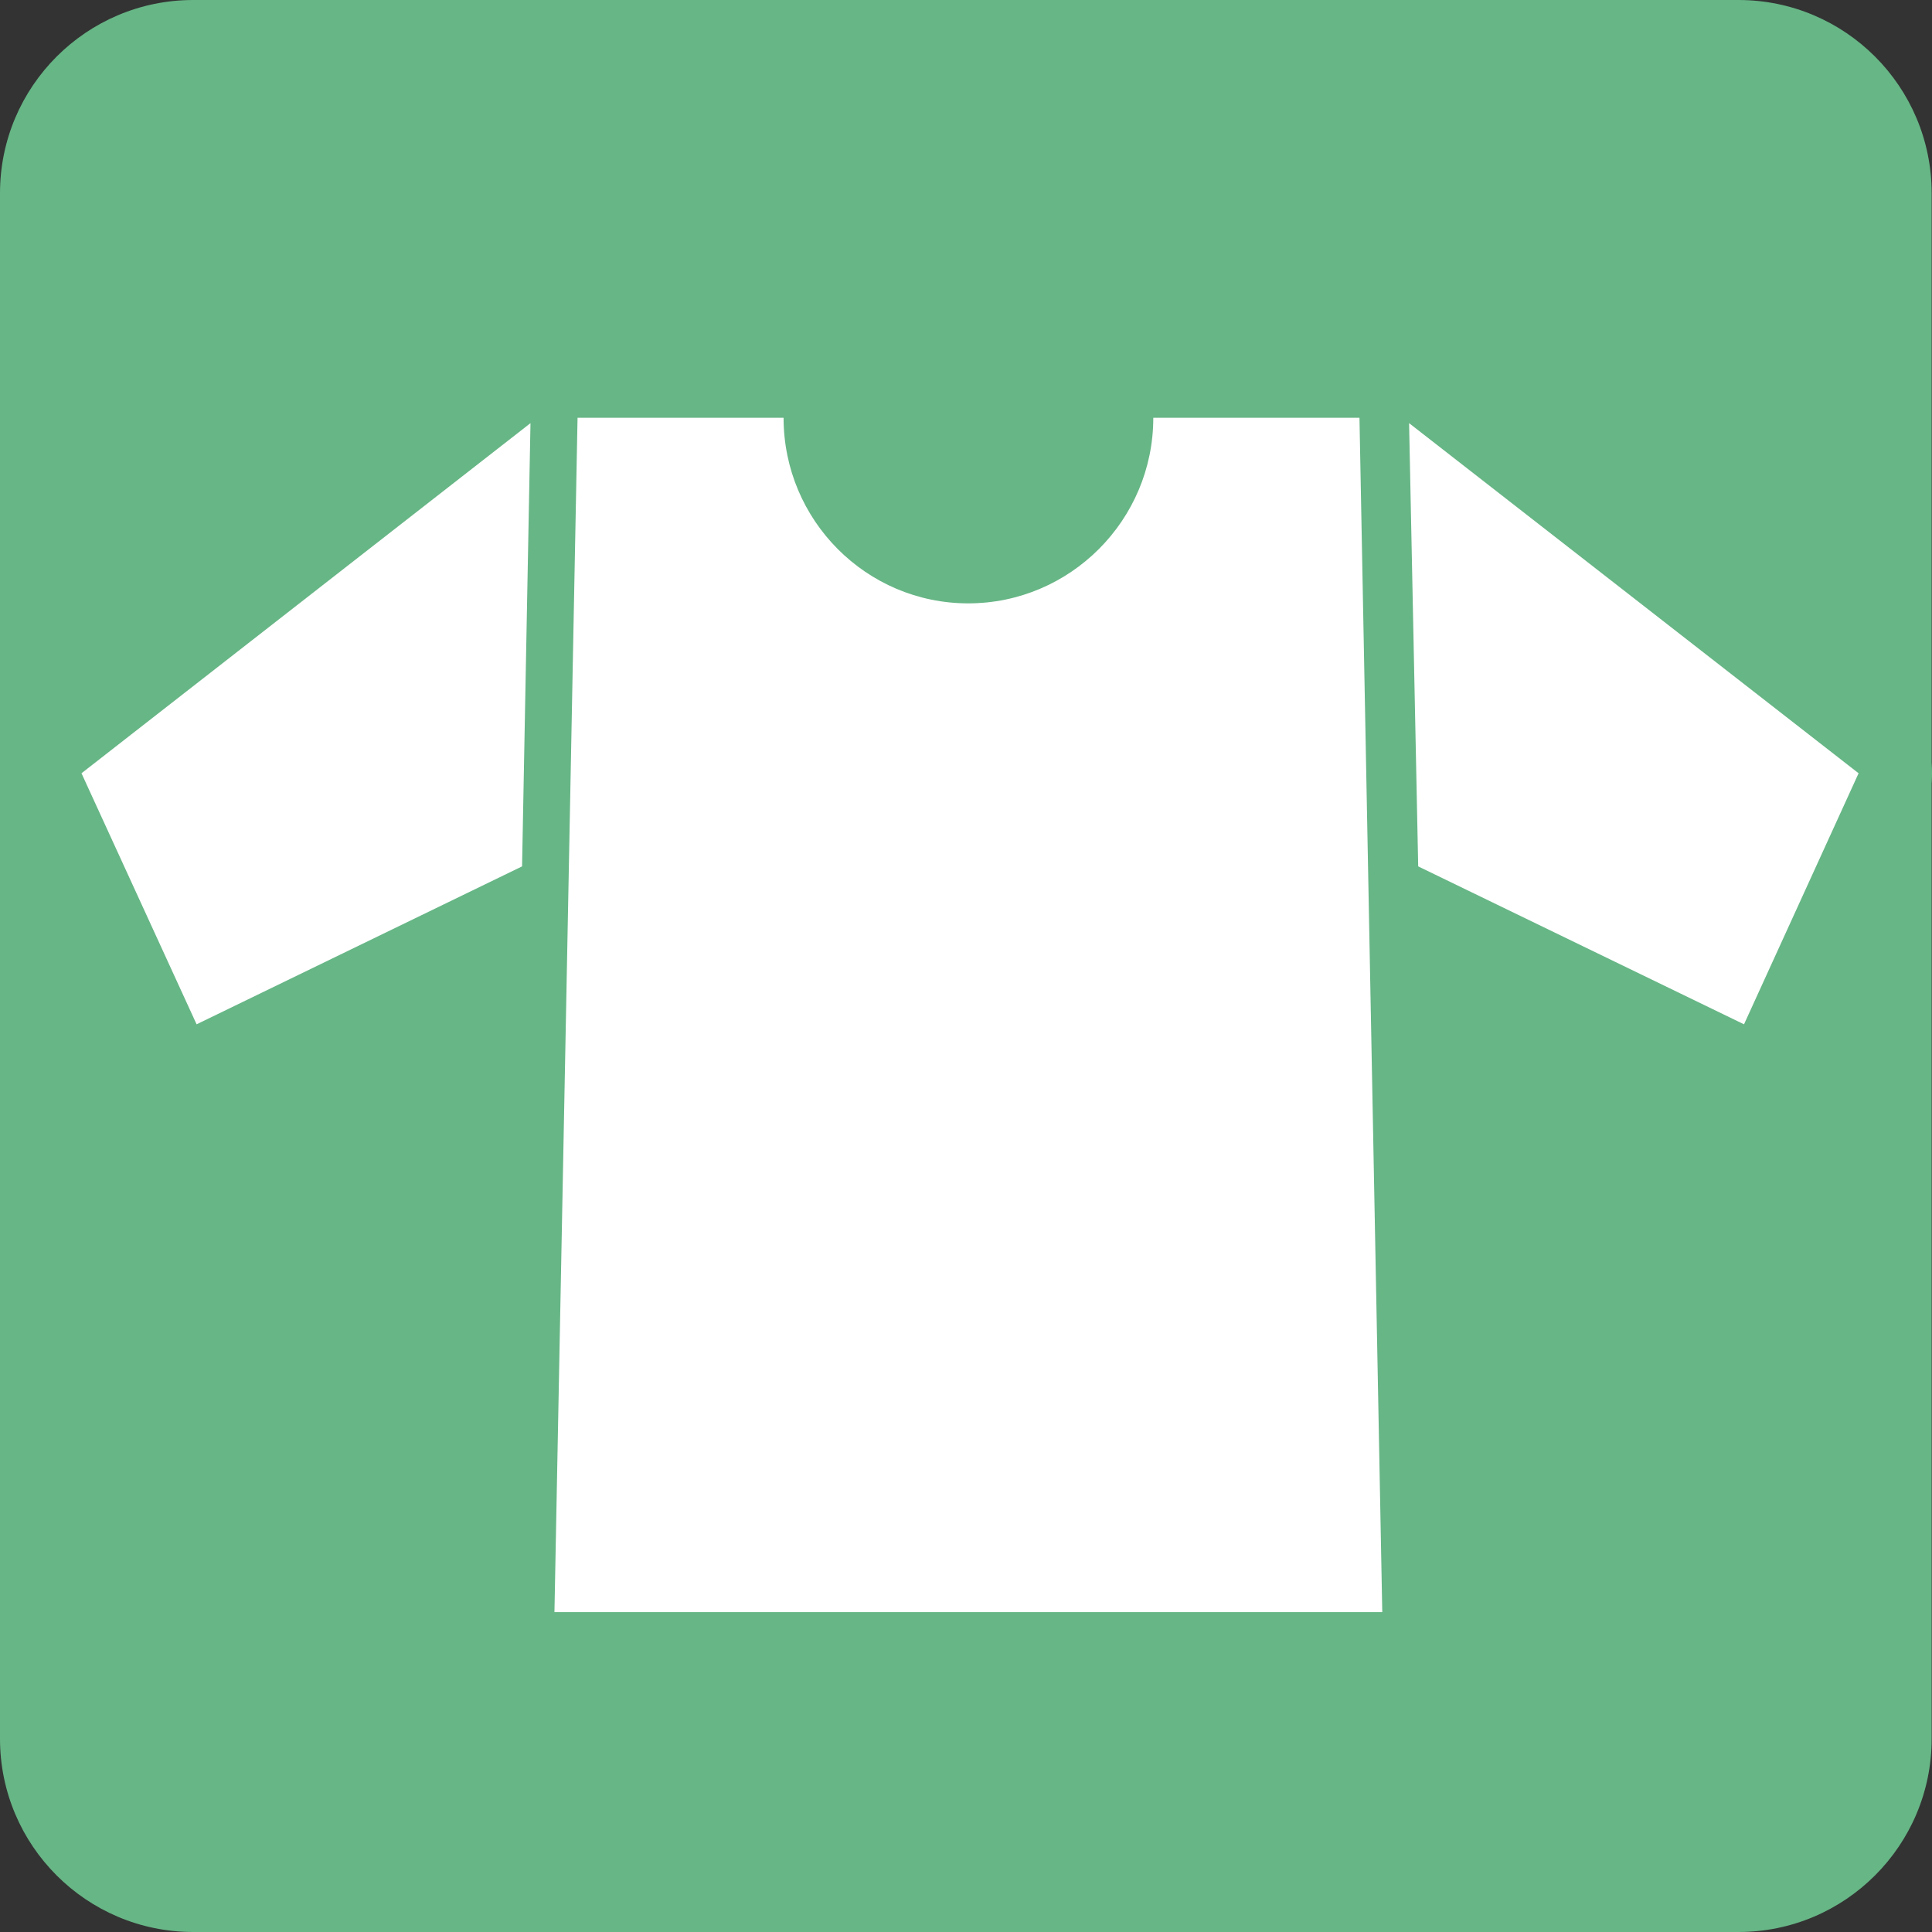 <svg width="50" height="50" viewBox="0 0 50 50" fill="none" xmlns="http://www.w3.org/2000/svg">
<rect x="0" y="0" width="50" height="50" fill="#333333" stroke="none"/>
<g id="&#227;&#130;&#162;&#227;&#130;&#164;&#227;&#130;&#179;&#227;&#131;&#179;">
<g id="&#232;&#161;&#163;&#233;&#161;&#158;">
<path id="Vector" d="M5 0H44.991C47.751 0 49.991 2.24 49.991 5V45C49.991 47.76 47.751 50 44.991 50H5C2.24 50 0 47.76 0 45V5C0 2.24 2.24 0 5 0Z" fill="#67B686"/>
<path id="Vector_2" d="M35.183 9.012H27.948V10.916C27.948 12.51 26.655 13.806 25.061 13.806C23.467 13.806 22.183 12.51 22.183 10.916V9.012H13.079V9.156L12.965 9.222L12.55 9.462L0.943 18.518C0.476 18.88 0.205 19.422 0.205 20.016C0.205 20.295 0.266 20.561 0.384 20.81L3.354 27.308C3.563 27.775 3.965 28.137 4.441 28.307C4.926 28.482 5.45 28.451 5.913 28.229L12.764 24.902C12.764 24.902 12.402 43.511 12.397 43.717H37.707C37.703 43.511 37.349 24.862 37.349 24.862L44.297 28.224C44.755 28.443 45.293 28.473 45.773 28.299C46.253 28.128 46.651 27.762 46.865 27.299L49.825 20.802C49.943 20.548 50 20.282 50 20.007C50 19.417 49.729 18.872 49.266 18.509L37.633 9.449C37.493 9.34 37.345 9.257 37.179 9.187L37.052 9.134C37.052 9.134 37.052 9.034 37.052 9.003H35.183V9.012Z" fill="#67B686"/>
<path id="Vector_3" d="M14.943 10.812H20.279C20.279 13.466 22.423 15.615 25.057 15.615C27.69 15.615 29.847 13.466 29.847 10.812H35.183L35.773 41.721H14.349L14.947 10.812H14.943Z" fill="white"/>
<path id="Vector_4" d="M45.135 26.509L36.703 22.422L36.467 10.951L48.1 20.012L45.135 26.509Z" fill="white"/>
<path id="Vector_5" d="M5.088 26.509L13.511 22.422L13.729 10.951L2.109 20.012L5.088 26.509Z" fill="white"/>
</g>
</g>
</svg>
